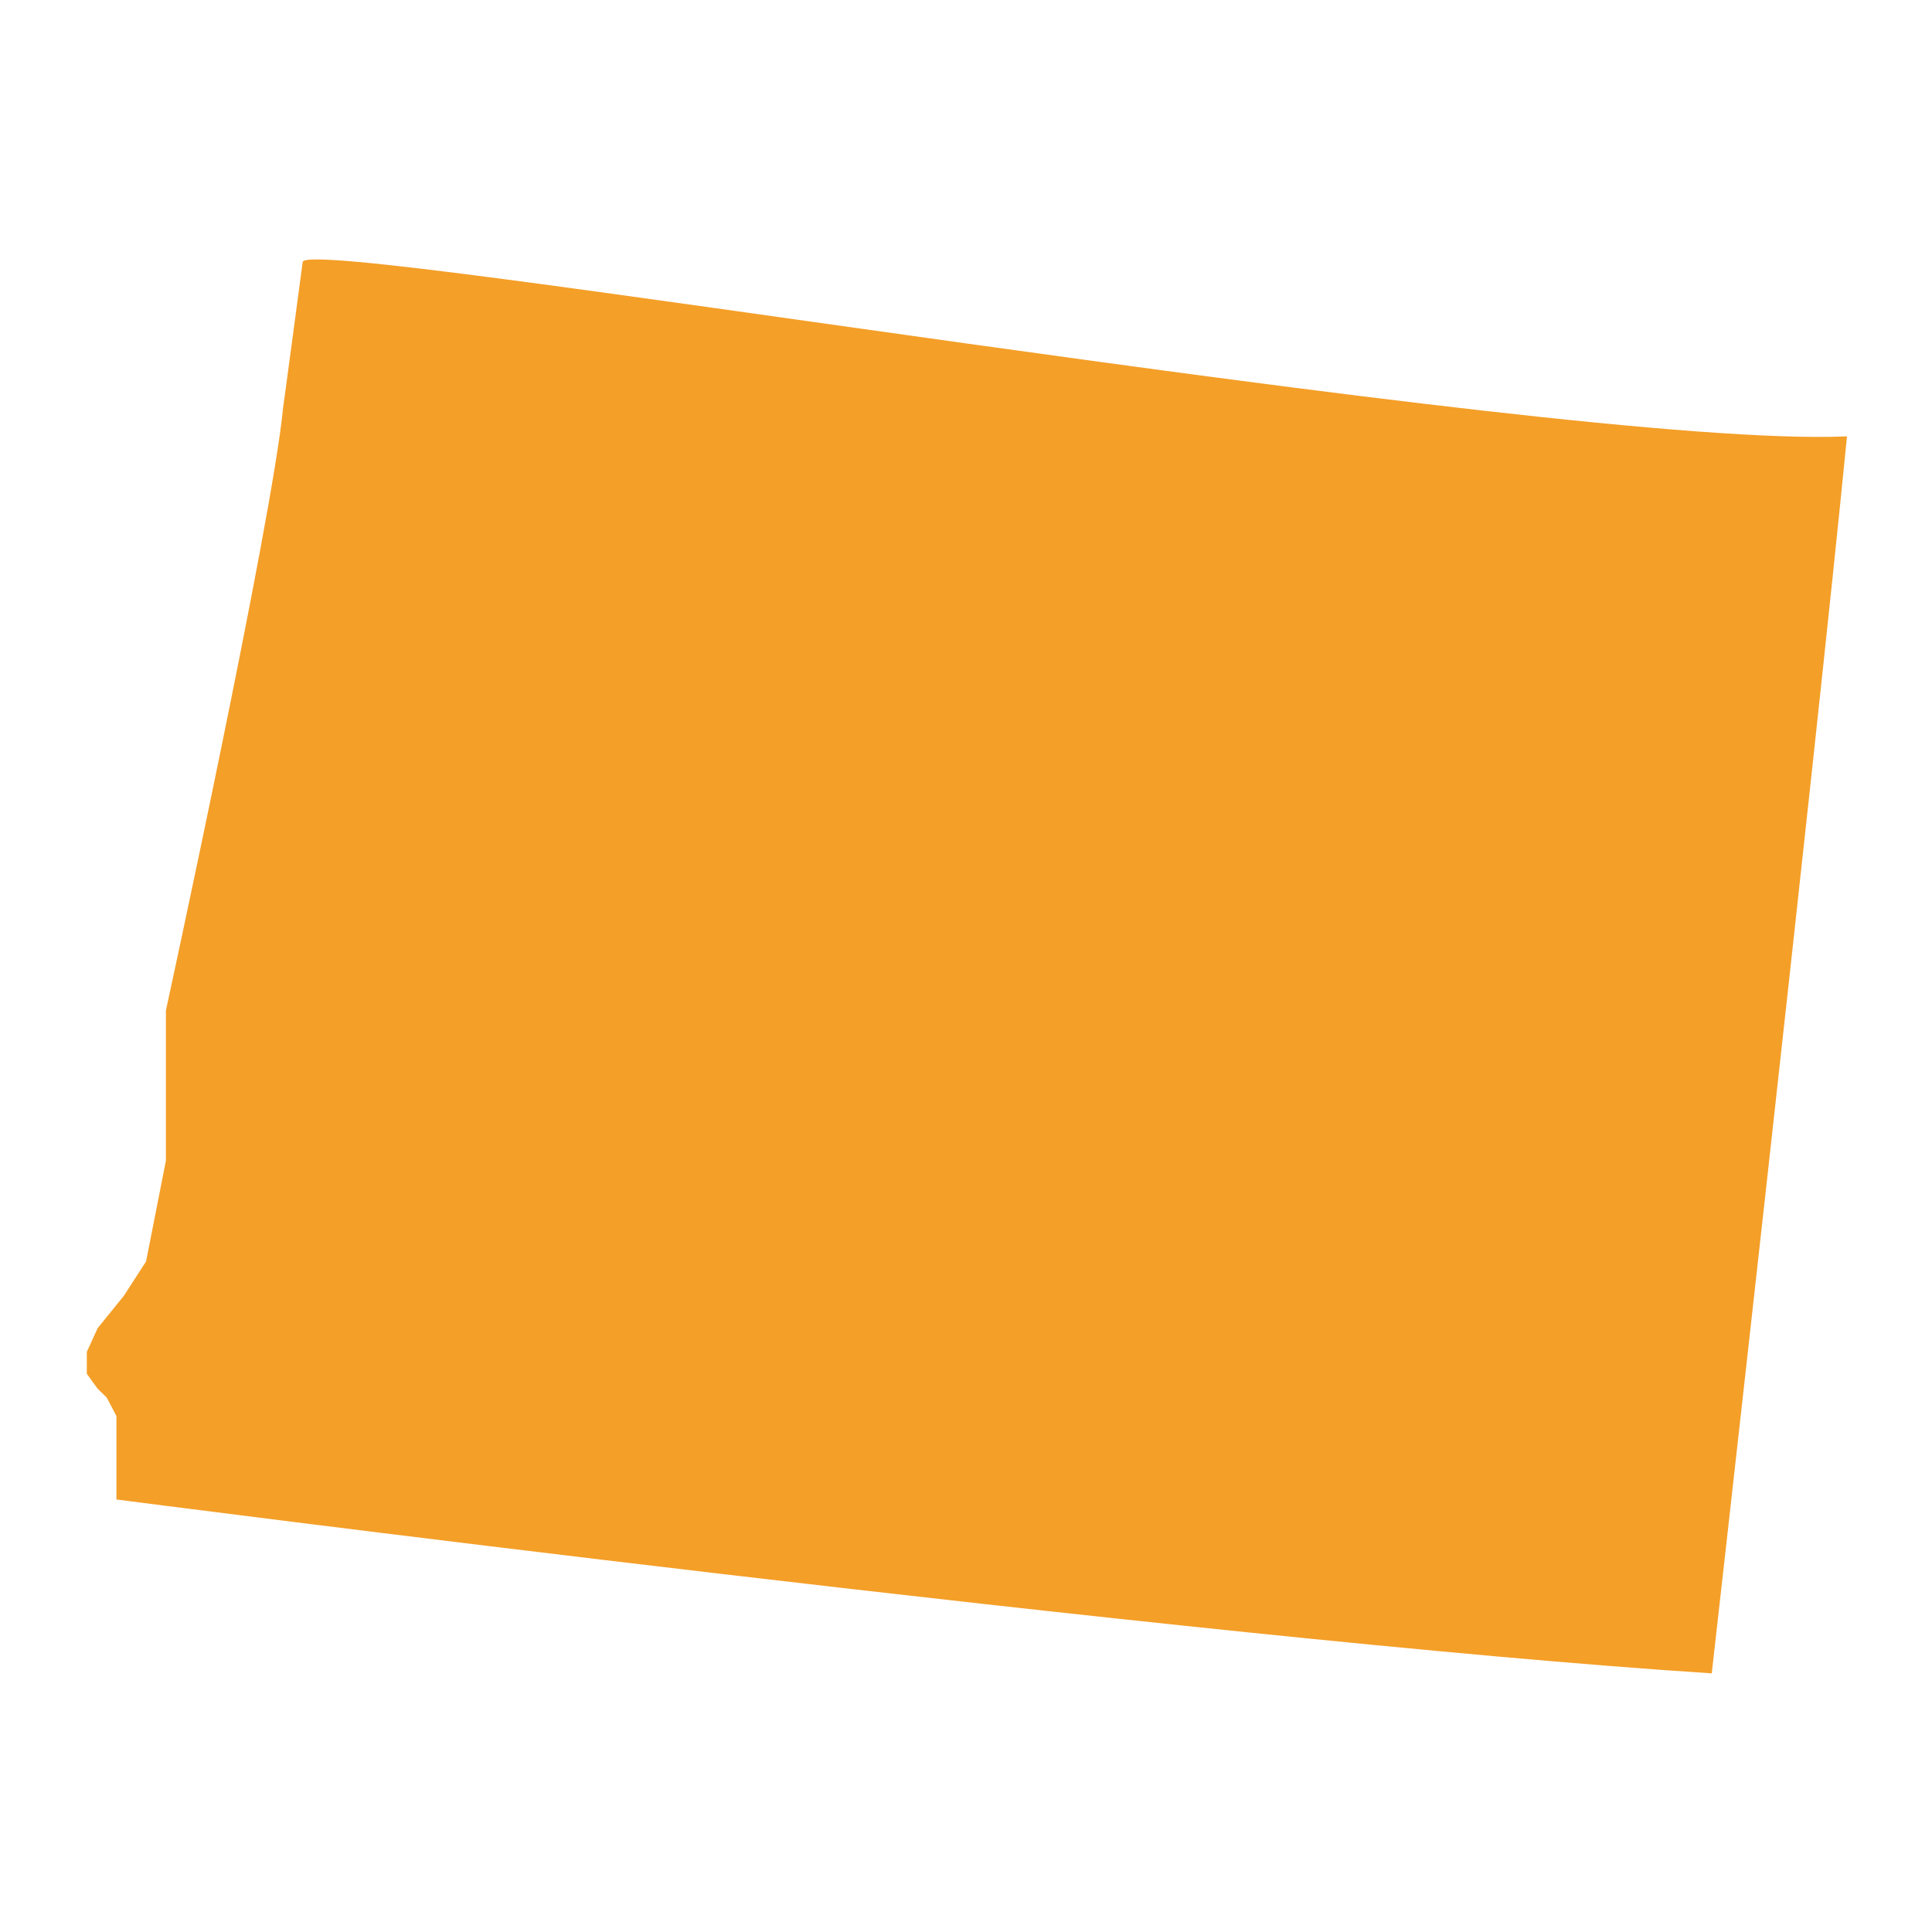 <svg version="1.2" xmlns="http://www.w3.org/2000/svg" viewBox="0 0 750 750" width="750" height="750"><style>.a{fill:#f49f28}</style><path class="a" d="m64.4 450.6l-7.7 39.1-8.6 13.3-10.2 12.6-4.2 9.2v8.5l4.2 5.8 3.5 3.4 3.8 7.2v4.1 9.9 11.2 7.2c0 0 421.1 54.7 619.3 67.5 0 0 40.6-358.7 52.5-480.2-113.6 5-598.1-78.6-599.5-67.7-1.4 10.9-7.6 56.6-7.6 56.6-4.3 44.6-45.5 234-45.5 234v21.9 13.6 5.9 7.7z"/></svg>